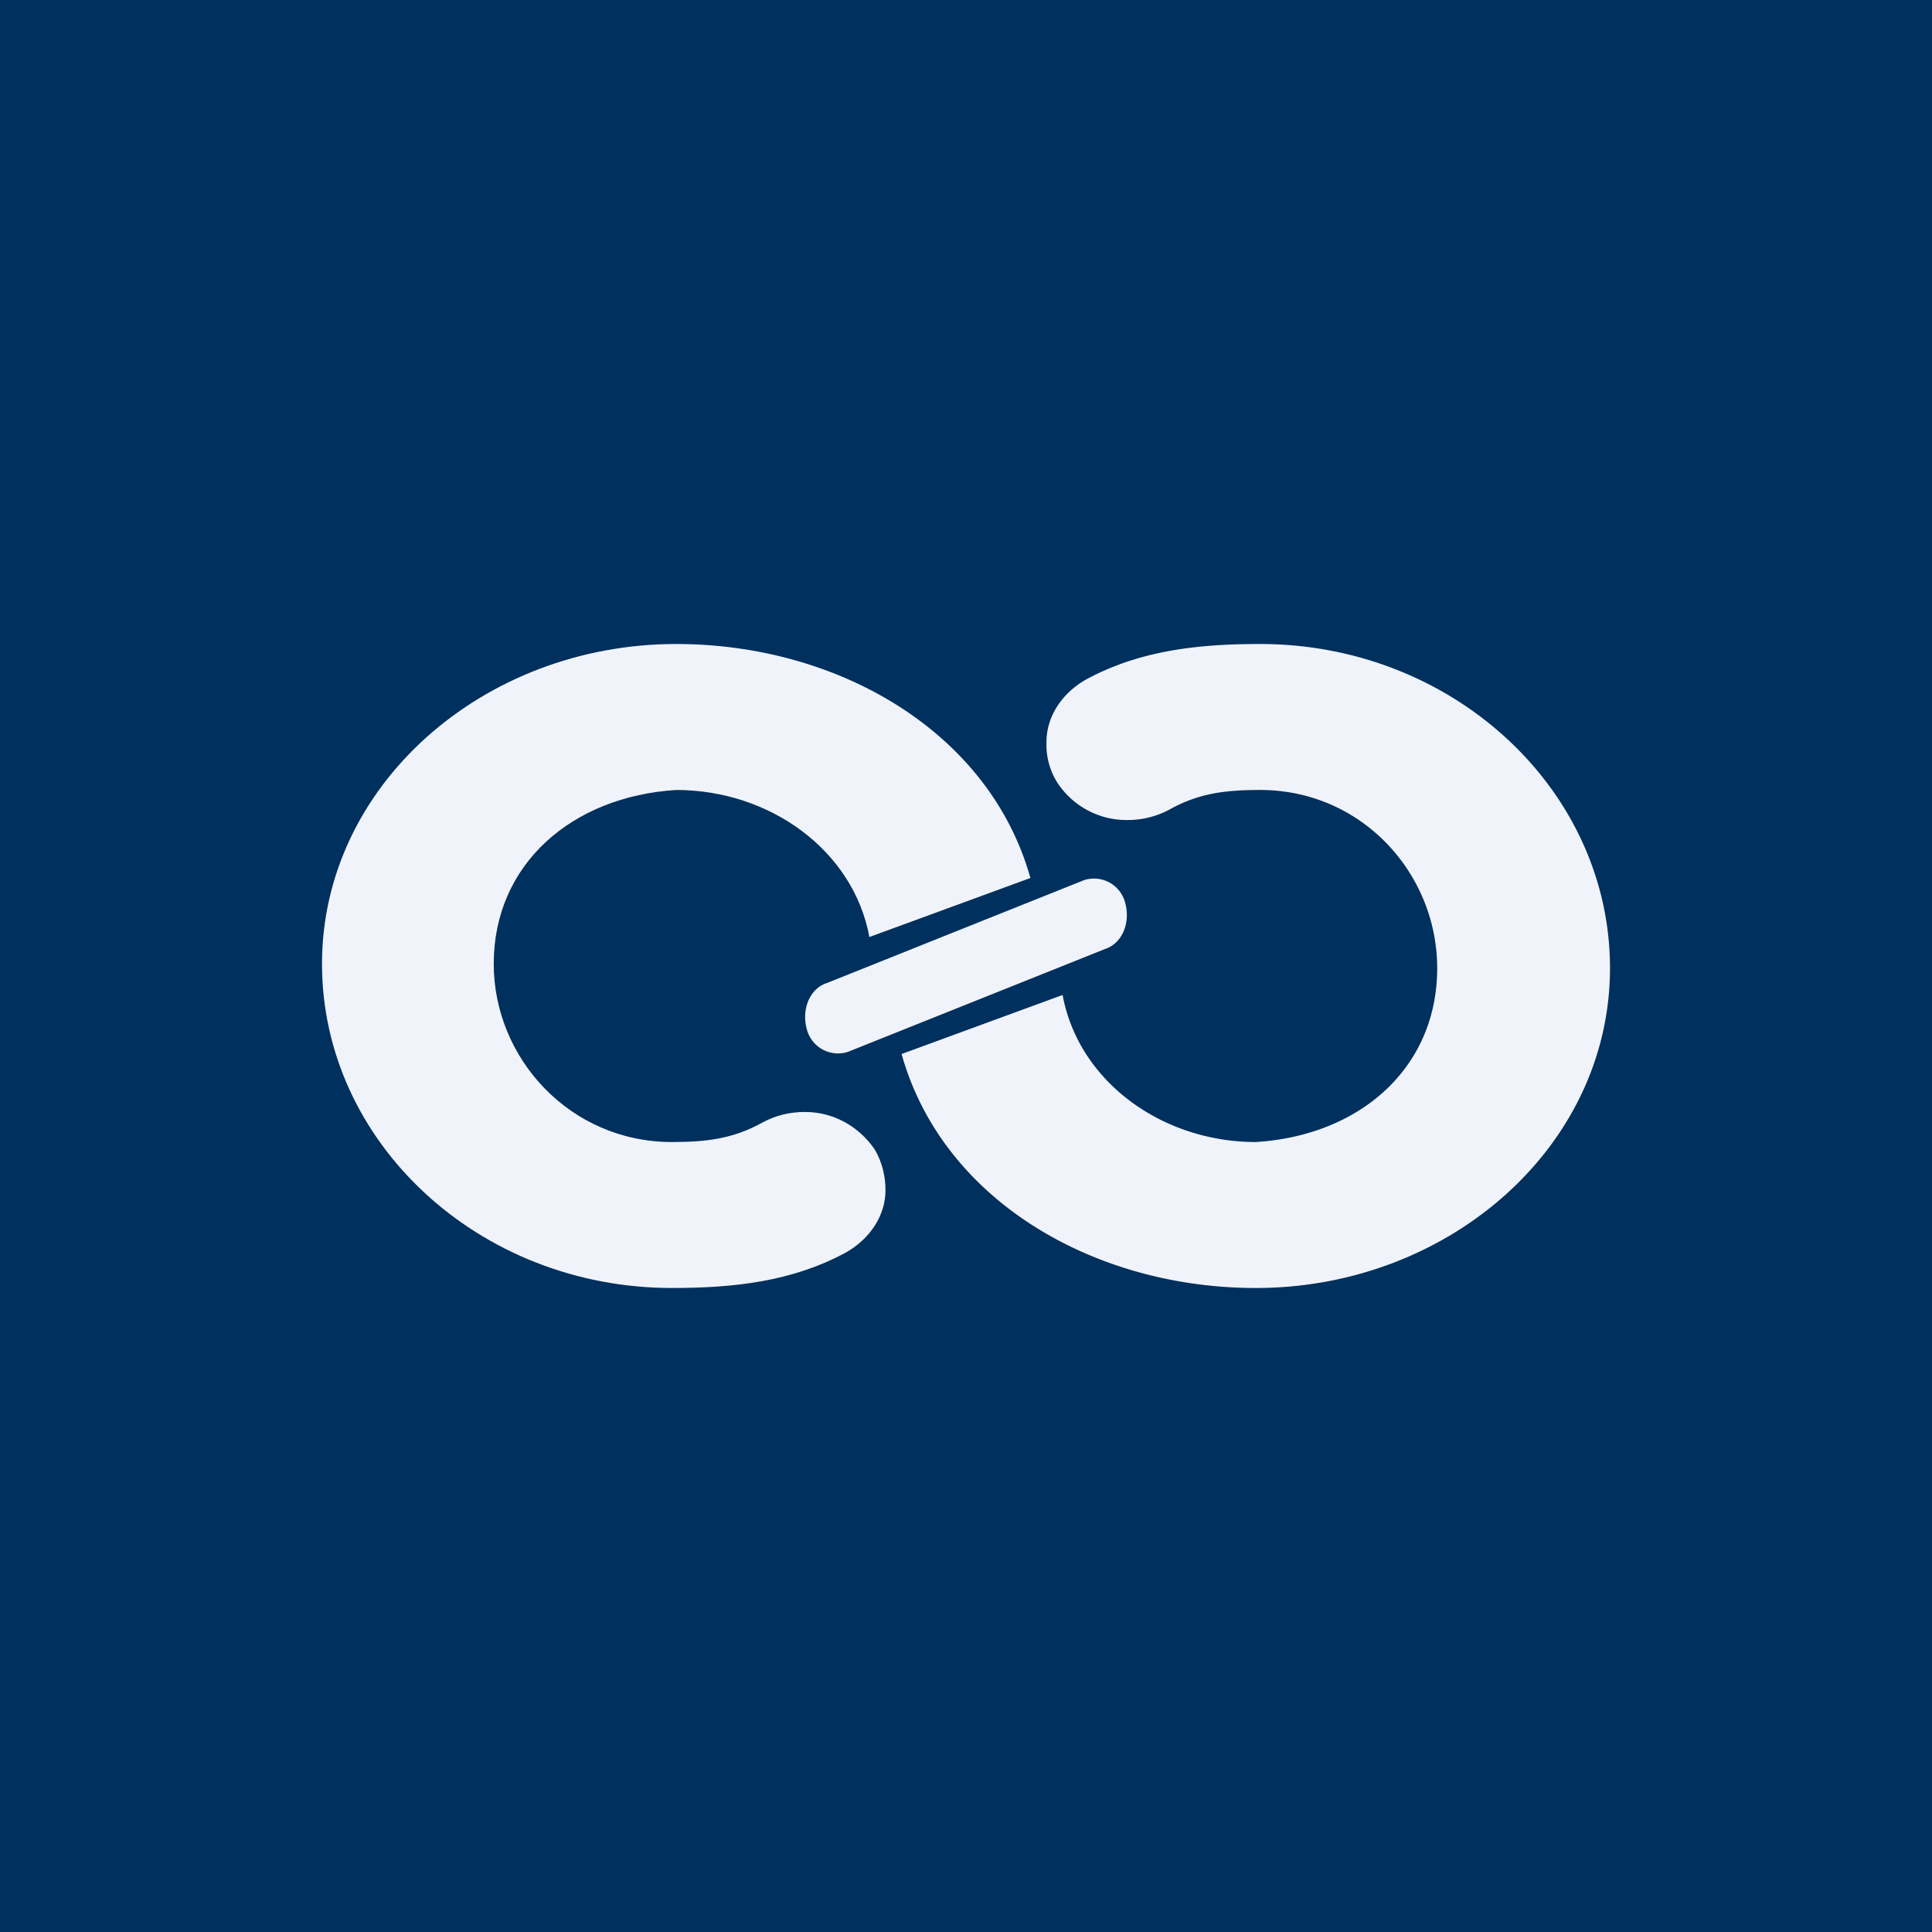 <!-- by TradingView --><svg width="18" height="18" viewBox="0 0 18 18" xmlns="http://www.w3.org/2000/svg"><path fill="#00305D" d="M0 0h18v18H0z"/><path d="M8.1 8.73c-.15-.81-.93-1.37-1.8-1.37-.97.06-1.7.69-1.7 1.62 0 .88.71 1.66 1.66 1.66.32 0 .57-.03.84-.18.13-.07.26-.1.4-.1.26 0 .5.13.65.35.07.12.1.25.1.38 0 .23-.14.45-.37.58-.5.27-1.04.33-1.62.33C4.46 12 3 10.64 3 8.98S4.5 6 6.3 6c1.51 0 2.92.82 3.3 2.18l-1.5.55Z" fill="#F0F3FA"/><path d="M9.9 9.27c.15.81.93 1.37 1.8 1.37.97-.06 1.69-.69 1.69-1.62 0-.88-.7-1.66-1.65-1.66-.32 0-.57.03-.84.18a.82.82 0 0 1-.4.1.77.77 0 0 1-.65-.35.66.66 0 0 1-.1-.38c0-.23.14-.45.37-.58.5-.27 1.04-.33 1.62-.33C13.54 6 15 7.36 15 9.02S13.5 12 11.7 12c-1.51 0-2.92-.82-3.3-2.18l1.5-.55Z" fill="#F0F3FA"/><path d="M10.1 8.2a.3.3 0 0 1 .38.2c.06.2-.03.39-.18.44l-2.4.96a.3.3 0 0 1-.38-.2c-.06-.2.03-.39.18-.44l2.4-.96Z" fill="#F0F3FA"/></svg>